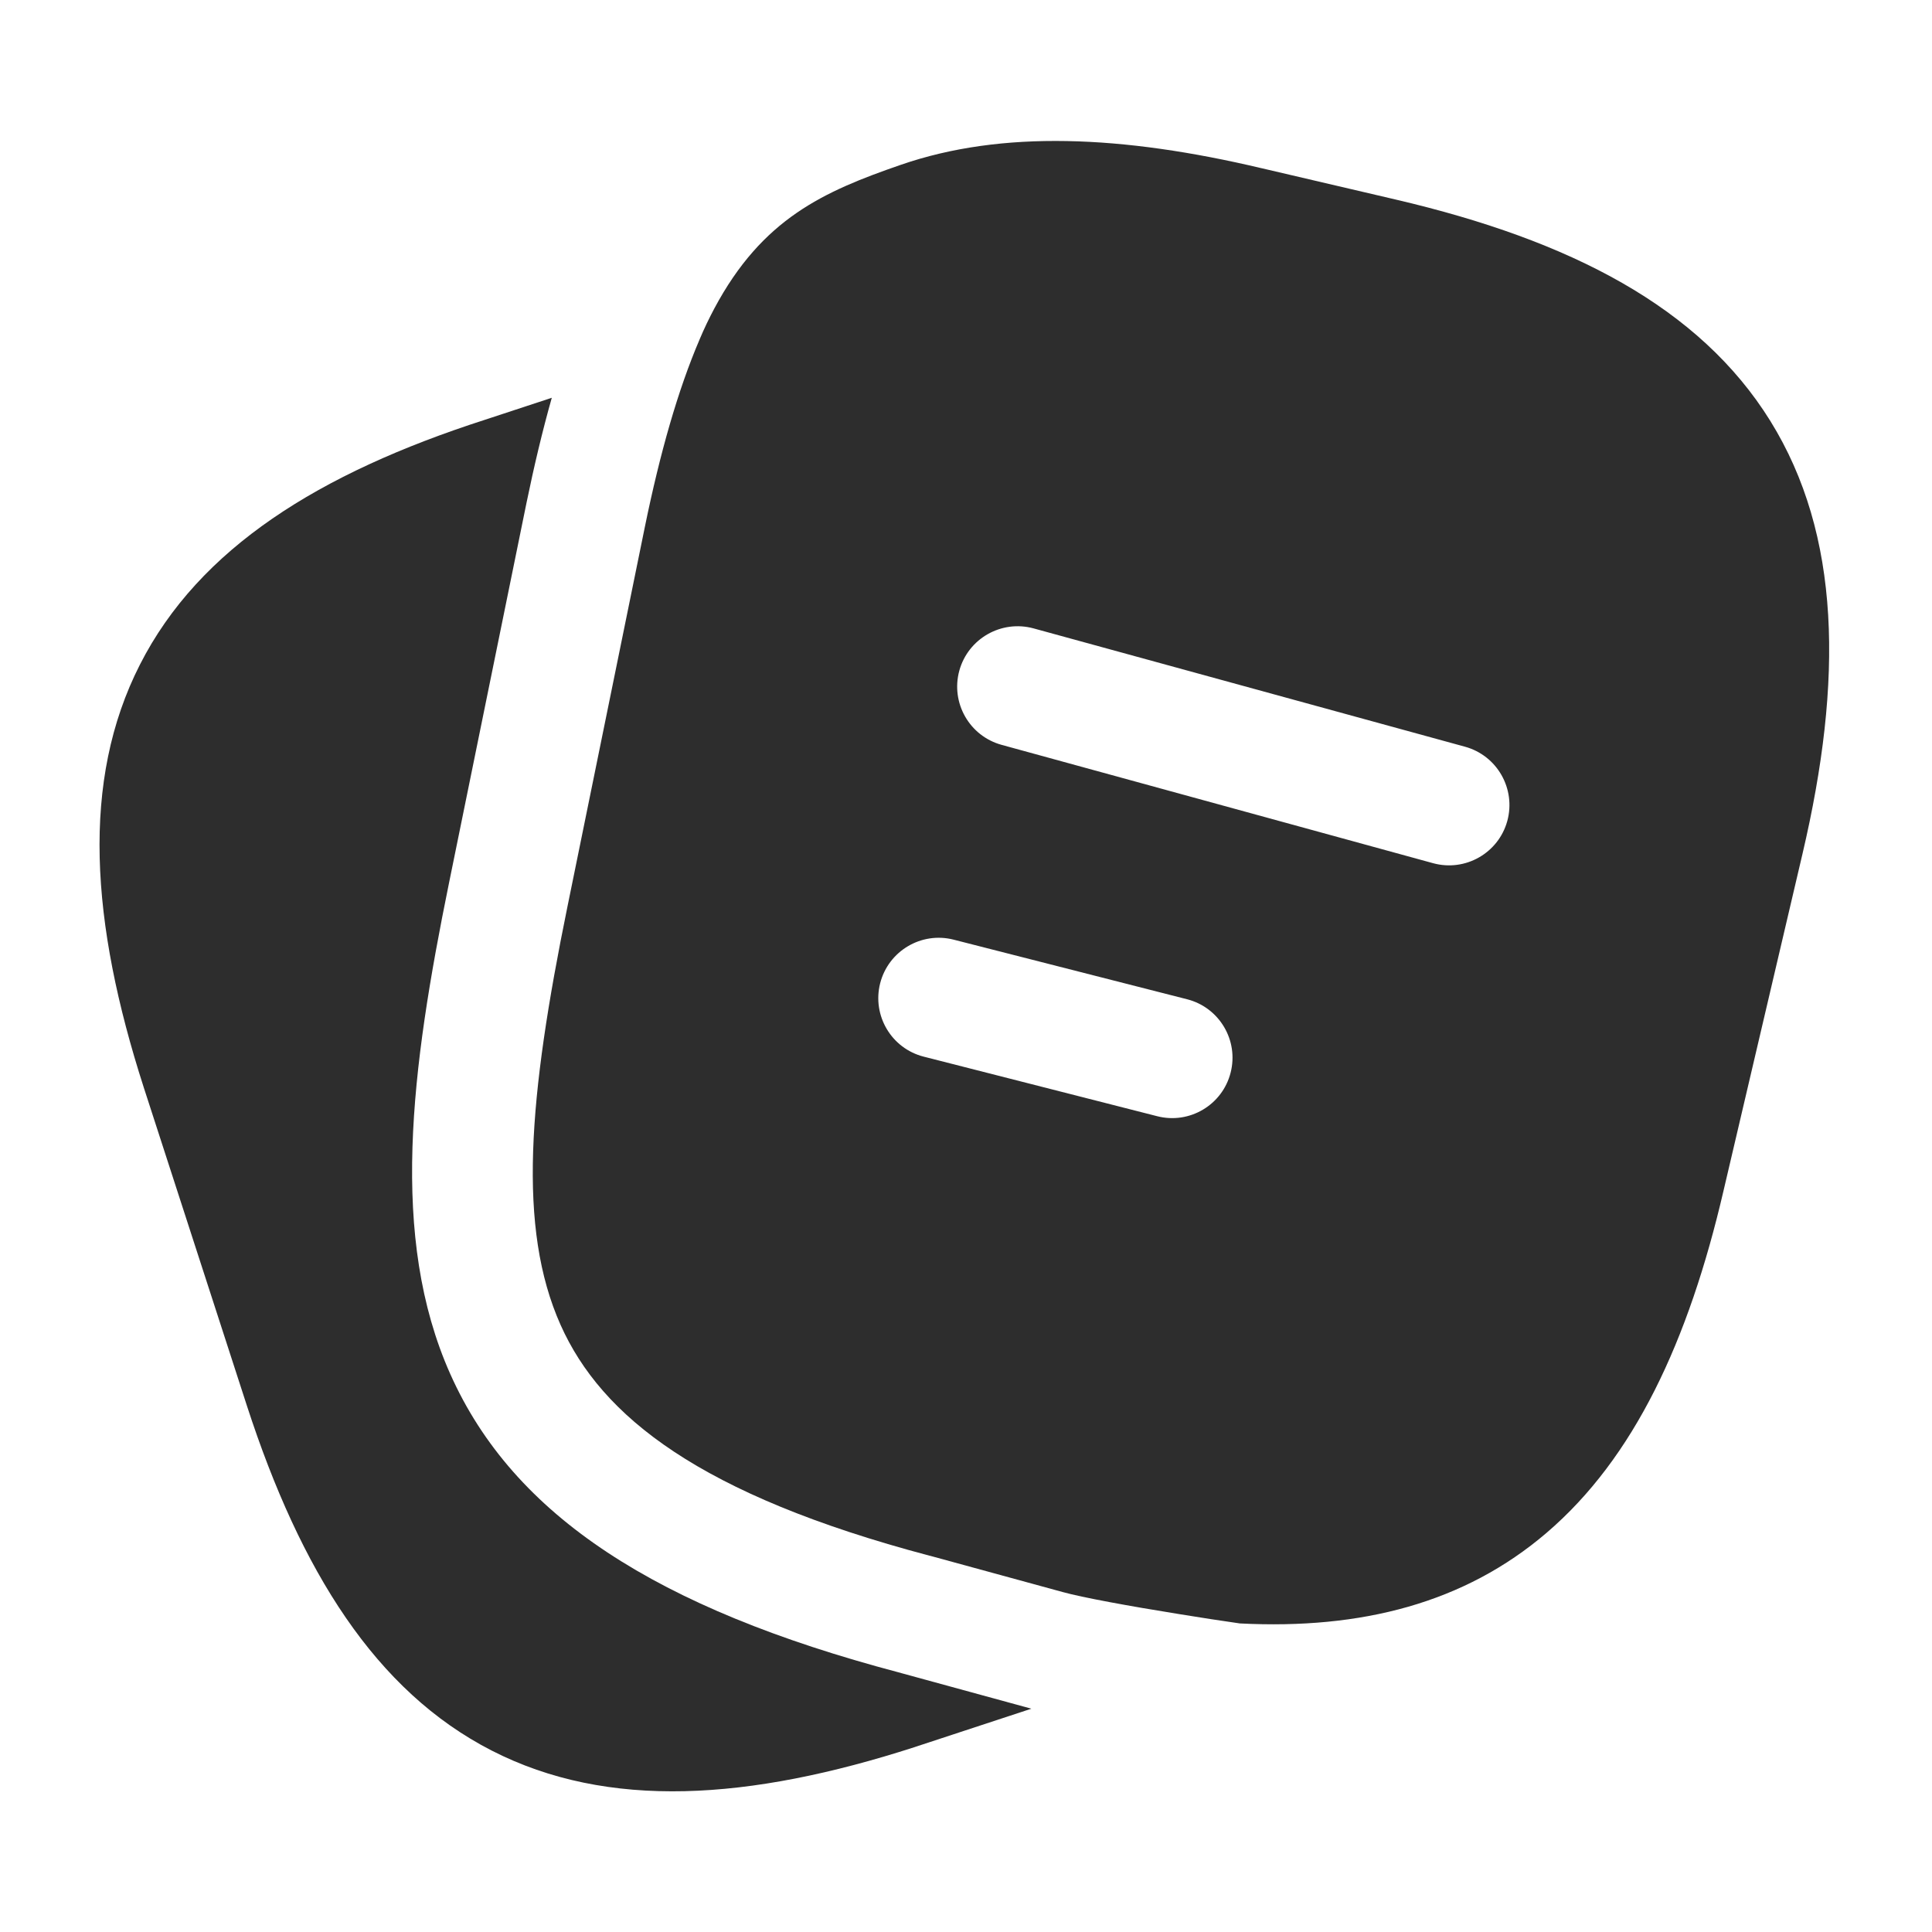 <?xml version="1.0" encoding="UTF-8"?> <svg xmlns="http://www.w3.org/2000/svg" width="28" height="28" viewBox="0 0 28 28" fill="none"><path d="M7.997 5.765L7.021 6.086C4.624 6.859 2.886 7.945 2.028 9.632C1.17 11.318 1.312 13.365 2.084 15.762L3.578 20.372C4.357 22.768 5.443 24.509 7.127 25.371C8.811 26.233 10.857 26.094 13.254 25.321L13.259 25.319L14.947 24.764L14.935 24.76L14.934 24.76L13.022 24.237L13.019 24.236C9.52 23.31 7.445 21.974 6.526 19.914C5.641 17.929 5.955 15.505 6.509 12.789L7.63 7.29C7.74 6.756 7.861 6.246 7.997 5.765Z" fill="#2D2D2D"></path><path fill-rule="evenodd" clip-rule="evenodd" d="M17.969 23.528C19.73 23.618 21.225 23.233 22.415 22.214C23.683 21.129 24.472 19.437 24.979 17.255L26.122 12.379C26.714 9.857 26.68 7.751 25.657 6.101C24.633 4.451 22.76 3.484 20.232 2.893L18.285 2.438L18.284 2.438C16.265 1.96 14.521 1.883 13.057 2.388C11.934 2.776 11.049 3.168 10.354 4.468C10.277 4.613 10.205 4.762 10.14 4.917L10.138 4.922C9.827 5.648 9.567 6.556 9.345 7.64L8.224 13.139C7.658 15.909 7.497 17.795 8.124 19.201C8.717 20.529 10.141 21.664 13.47 22.546L13.477 22.547L15.401 23.073C15.677 23.15 16.36 23.276 17.091 23.393C17.401 23.444 17.704 23.49 17.969 23.528ZM13.903 9.72C14.031 9.254 14.513 8.98 14.979 9.107L21.232 10.822C21.698 10.95 21.972 11.432 21.845 11.898C21.717 12.364 21.235 12.638 20.769 12.51L14.516 10.795C14.05 10.667 13.776 10.186 13.903 9.72ZM13.82 13.618C13.352 13.499 12.876 13.782 12.756 14.25C12.637 14.718 12.919 15.195 13.388 15.314L16.771 16.177C17.239 16.297 17.716 16.014 17.835 15.546C17.955 15.078 17.672 14.601 17.204 14.482L13.82 13.618Z" fill="#2D2D2D"></path></svg> 